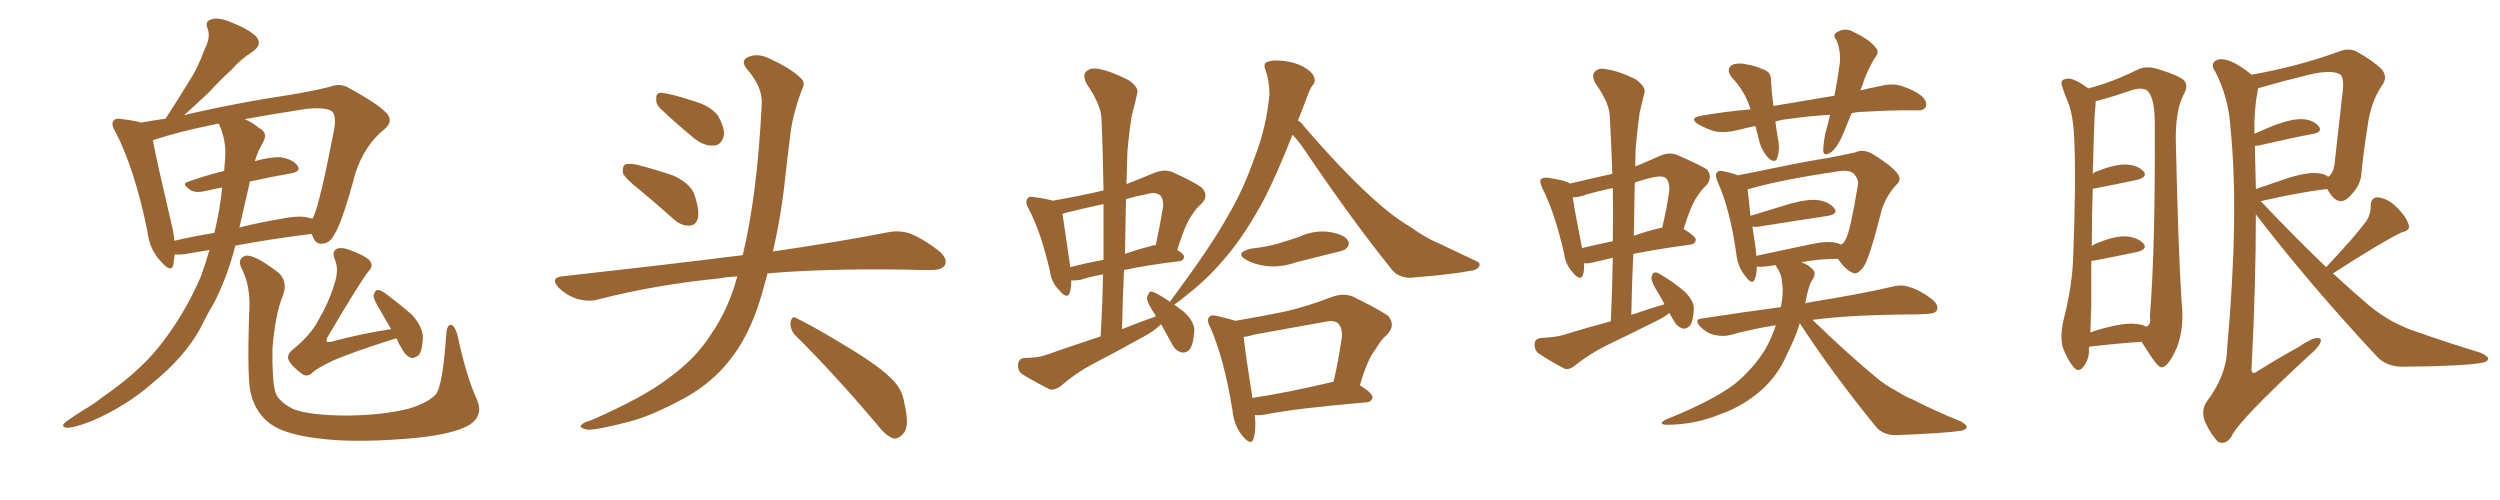 <svg xmlns="http://www.w3.org/2000/svg" xmlns:xlink="http://www.w3.org/1999/xlink" width="750" height="150"><path fill="#996633" padding="10" d="M62.84 75L62.84 75Q59.03 75.59 55.81 76.17L55.81 76.17Q53.91 76.46 52.44 76.32L52.44 76.32Q52.15 77.93 52.00 79.39L52.00 79.39Q51.42 82.03 48.34 78.52L48.34 78.52Q44.82 74.85 44.24 69.43L44.24 69.43Q40.43 50.83 34.72 39.70L34.72 39.70Q33.11 37.21 34.13 36.18L34.13 36.18Q34.72 35.30 36.62 35.74L36.62 35.74Q40.43 36.18 42.33 36.77L42.33 36.77Q45.56 36.18 49.66 35.60L49.66 35.60Q53.47 29.74 56.69 24.46L56.69 24.46Q59.47 20.21 61.38 14.79L61.38 14.79Q63.28 11.28 62.26 8.50L62.26 8.50Q61.38 6.45 63.28 5.86L63.28 5.86Q65.33 4.98 69.43 6.74L69.43 6.74Q74.12 8.50 76.76 10.84L76.76 10.84Q78.96 13.33 75.73 15.53L75.73 15.53Q72.07 17.87 69.43 20.95L69.43 20.95Q66.06 24.02 62.84 27.54L62.84 27.54Q59.77 30.47 55.22 34.57L55.22 34.57Q57.42 33.98 60.21 33.40L60.21 33.40Q72.66 30.62 87.16 28.42L87.16 28.42Q93.46 27.39 98.88 26.07L98.88 26.07Q102.10 24.76 104.88 26.51L104.88 26.51Q112.94 30.91 115.72 33.69L115.72 33.69Q118.36 36.18 115.28 38.82L115.28 38.82Q109.42 43.51 106.64 51.86L106.64 51.86Q102.54 67.24 100.20 70.46L100.20 70.46Q99.02 72.95 96.68 73.10L96.68 73.10Q94.63 73.39 93.75 70.75L93.75 70.75Q93.60 70.31 93.46 70.17L93.46 70.17Q82.62 71.48 70.61 73.68L70.61 73.68Q68.26 82.91 64.16 90.97L64.16 90.97Q61.96 94.63 60.06 98.58L60.06 98.58Q55.37 107.08 46.00 114.70L46.00 114.70Q37.94 121.88 27.25 126.42L27.25 126.42Q21.97 128.47 19.78 128.32L19.78 128.32Q18.02 127.88 19.92 126.42L19.92 126.42Q22.41 124.66 24.76 123.19L24.76 123.19Q28.27 121.14 30.62 119.24L30.62 119.24Q41.46 111.77 47.61 104.15L47.61 104.15Q55.22 94.63 60.21 83.06L60.21 83.06Q61.82 78.66 62.84 75ZM71.92 67.82L71.92 67.82Q71.78 68.12 71.78 68.26L71.78 68.26Q77.49 66.80 83.64 65.77L83.64 65.77Q89.06 64.60 92.14 65.19L92.14 65.19Q93.16 65.48 93.75 65.63L93.75 65.63Q93.90 65.19 94.04 65.04L94.04 65.04Q95.95 60.94 100.05 39.84L100.05 39.84Q101.22 34.28 99.32 33.25L99.32 33.25Q97.27 32.08 91.85 32.67L91.85 32.67Q81.45 34.28 73.39 35.74L73.39 35.74Q75.59 36.62 77.93 38.53L77.93 38.53Q80.42 39.84 78.96 42.63L78.96 42.63Q77.34 45.26 76.46 48.34L76.46 48.34Q81.15 47.02 84.23 47.17L84.23 47.17Q87.74 47.75 89.21 49.66L89.21 49.66Q90.53 51.42 87.30 52.00L87.30 52.00Q81.45 53.03 74.85 54.49L74.85 54.49Q74.85 54.64 74.85 55.08L74.85 55.08Q73.39 61.23 71.92 67.82ZM67.53 47.61L67.53 47.61Q67.97 42.04 65.63 37.06L65.63 37.06Q53.91 39.40 46.88 41.75L46.88 41.75Q46.29 41.89 45.85 42.04L45.85 42.04Q46.88 47.75 51.42 67.09L51.42 67.09Q52.15 69.87 52.29 72.22L52.29 72.22Q58.01 70.90 64.31 69.87L64.31 69.87Q66.06 62.55 66.65 56.25L66.65 56.25Q64.16 56.69 61.82 57.28L61.82 57.28Q58.59 58.01 57.13 56.98L57.13 56.98Q54.20 55.08 56.54 54.49L56.54 54.49Q61.38 52.73 67.24 51.27L67.24 51.27Q67.38 49.37 67.53 47.61ZM143.12 119.97L143.12 119.97Q145.17 124.80 140.63 127.59L140.63 127.59Q135.21 130.66 121.14 131.69L121.14 131.69Q105.47 132.86 95.65 131.54L95.65 131.54Q85.69 130.37 81.30 127.29L81.30 127.29Q76.76 124.07 75.29 118.21L75.29 118.21Q74.12 114.26 74.71 94.48L74.71 94.48Q75.44 85.99 72.36 80.27L72.36 80.27Q71.19 77.64 73.54 76.76L73.54 76.76Q76.03 76.03 83.64 81.88L83.64 81.88Q86.57 84.67 84.67 89.21L84.67 89.21Q82.62 94.19 81.74 104.44L81.74 104.44Q81.59 114.11 82.62 117.77L82.62 117.77Q83.64 120.56 88.04 122.75L88.04 122.75Q93.02 124.66 104.59 124.66L104.59 124.66Q114.99 124.51 122.61 122.61L122.61 122.61Q128.47 120.85 130.81 118.21L130.81 118.21Q132.86 115.43 133.89 100.05L133.89 100.05Q134.18 96.97 135.64 97.56L135.64 97.56Q136.67 98.29 137.26 100.63L137.26 100.63Q139.89 112.94 143.12 119.97ZM117.33 98.73L117.33 98.73L117.33 98.73Q115.58 95.80 114.11 93.16L114.11 93.16Q112.06 89.94 112.06 88.62L112.06 88.62Q112.50 87.16 113.09 87.01L113.09 87.01Q113.96 86.87 115.43 87.89L115.43 87.89Q119.97 91.26 123.63 94.48L123.63 94.48Q127.00 98.29 126.86 101.51L126.86 101.51Q126.71 105.03 125.68 106.49L125.68 106.49Q124.37 107.52 123.34 107.37L123.34 107.37Q121.73 106.79 120.70 104.88L120.70 104.88Q119.53 102.98 118.95 101.51L118.95 101.51Q117.92 101.81 117.33 101.95L117.33 101.95Q105.47 105.76 100.05 108.11L100.05 108.11Q95.07 110.45 93.60 111.91L93.60 111.91Q92.14 113.23 90.67 112.21L90.67 112.21Q87.45 109.86 86.57 107.96L86.57 107.96Q85.99 106.64 87.45 105.18L87.45 105.18Q93.16 100.63 95.51 96.09L95.51 96.09Q98.73 90.53 100.20 85.55L100.20 85.55Q101.81 81.01 100.49 77.93L100.49 77.93Q99.46 75.59 100.93 74.71L100.93 74.71Q101.95 74.12 104.15 74.71L104.15 74.71Q110.16 76.90 111.04 78.37L111.04 78.37Q112.06 79.83 110.74 81.15L110.74 81.15Q108.40 83.94 98.29 101.07L98.29 101.07Q97.71 102.39 98.14 102.54L98.14 102.54Q98.44 102.69 99.32 102.54L99.32 102.54Q108.54 100.05 117.33 98.73ZM191.75 56.84L191.75 56.84Q187.50 53.47 186.91 52.00L186.91 52.00Q186.62 49.95 187.50 49.37L187.50 49.37Q188.53 48.93 190.87 49.37L190.87 49.37Q196.73 50.83 202.15 52.73L202.15 52.73Q207.42 55.22 208.45 58.74L208.45 58.74Q209.91 63.28 209.33 65.63L209.33 65.63Q208.59 67.68 206.84 67.68L206.84 67.68Q204.49 67.82 202.29 65.92L202.29 65.92Q196.73 60.94 191.75 56.84ZM198.05 32.52L198.05 32.52Q196.73 31.20 196.88 29.74L196.88 29.74Q196.73 27.69 198.49 27.83L198.49 27.83Q201.42 28.13 208.59 30.47L208.59 30.47Q212.99 31.79 215.33 34.57L215.33 34.57Q217.24 37.94 217.24 40.28L217.24 40.28Q216.50 43.65 214.16 43.65L214.16 43.65Q211.23 43.95 208.01 41.31L208.01 41.31Q202.88 37.06 198.05 32.52ZM221.19 82.91L221.19 82.91Q218.26 83.06 215.92 83.50L215.92 83.50Q196.73 85.40 179.59 89.79L179.59 89.79Q176.81 90.67 173.14 89.65L173.14 89.65Q169.92 88.62 167.58 86.28L167.58 86.28Q164.94 83.35 168.60 82.91L168.60 82.91Q197.61 79.69 222.36 76.61L222.36 76.61Q222.66 76.46 222.80 76.61L222.80 76.61Q227.20 58.45 228.52 31.20L228.52 31.20Q228.81 26.22 224.27 20.95L224.27 20.95Q221.63 17.87 225.15 16.85L225.15 16.85Q227.93 15.97 231.45 17.87L231.45 17.87Q237.45 20.65 240.23 23.44L240.23 23.44Q241.70 24.76 240.67 26.66L240.67 26.66Q237.45 35.16 236.87 42.33L236.87 42.33Q236.28 46.73 235.69 52.15L235.69 52.15Q234.52 63.87 231.88 75.44L231.88 75.44Q252.83 72.36 266.16 69.73L266.16 69.73Q269.68 68.99 272.90 70.02L272.90 70.02Q276.71 71.48 281.54 75.15L281.54 75.15Q284.47 77.64 283.45 79.54L283.45 79.54Q282.71 81.01 279.20 81.01L279.20 81.01Q274.95 81.01 270.41 80.86L270.41 80.86Q246.68 80.57 230.27 82.03L230.27 82.03Q229.25 85.69 228.22 89.36L228.22 89.36Q224.71 100.93 218.85 108.11L218.85 108.11Q213.87 114.55 205.96 119.09L205.96 119.09Q195.56 124.80 188.53 126.56L188.53 126.56Q178.86 129.05 176.22 128.91L176.22 128.91Q173.44 128.32 174.46 127.44L174.46 127.44Q175.05 126.71 177.25 126.12L177.25 126.12Q193.36 119.09 200.83 113.23L200.83 113.23Q208.74 107.52 213.28 100.34L213.28 100.34Q218.55 92.72 221.19 82.91ZM238.62 100.63L238.62 100.63L238.62 100.63Q237.01 98.88 237.16 96.68L237.16 96.68Q237.60 94.48 239.06 95.51L239.06 95.51Q244.78 98.29 255.03 104.59L255.03 104.59Q264.26 110.16 267.92 114.11L267.92 114.11Q270.70 116.89 271.29 120.85L271.29 120.85Q273.05 128.32 270.85 130.22L270.85 130.22Q269.53 131.69 268.07 131.54L268.07 131.54Q265.72 130.81 263.09 127.29L263.09 127.29Q249.76 111.62 238.62 100.63ZM387.74 40.43L387.74 40.43Q383.06 52.29 379.39 59.47L379.39 59.47Q373.39 70.75 367.09 77.93L367.09 77.93Q362.11 83.79 356.25 88.33L356.25 88.33Q353.61 90.53 352.29 91.41L352.29 91.41Q353.61 92.43 355.08 93.46L355.08 93.46Q358.30 96.39 358.30 99.17L358.30 99.17Q358.01 103.27 356.98 104.74L356.98 104.74Q355.96 105.91 354.64 105.76L354.64 105.76Q352.59 105.32 351.56 103.13L351.56 103.13Q349.80 99.90 348.34 97.27L348.34 97.27Q348.19 97.27 348.19 97.41L348.19 97.41Q346.00 99.46 343.21 100.93L343.21 100.93Q335.60 105.18 327.69 109.28L327.69 109.28Q322.71 111.91 318.16 115.87L318.16 115.87Q316.55 117.04 315.09 116.89L315.09 116.89Q310.11 114.40 306.59 112.21L306.59 112.21Q305.27 111.18 305.42 109.28L305.42 109.28Q305.57 107.52 307.47 107.37L307.47 107.37Q311.43 107.37 313.77 106.49L313.77 106.49Q322.12 103.56 330.18 100.93L330.18 100.93Q330.76 91.26 330.91 82.32L330.91 82.32Q326.81 83.06 324.17 83.94L324.17 83.94Q322.41 84.23 321.39 84.08L321.39 84.08Q321.39 86.28 320.95 87.74L320.95 87.74Q320.21 90.09 317.58 86.87L317.58 86.87Q315.38 84.67 314.94 81.15L314.94 81.15Q312.30 69.73 308.64 62.70L308.64 62.70Q307.32 60.50 308.35 59.47L308.35 59.47Q308.79 58.74 310.55 59.18L310.55 59.18Q313.92 59.62 315.82 60.21L315.82 60.21Q323.44 58.89 331.05 57.13L331.05 57.13Q330.91 46.29 330.47 36.04L330.47 36.04Q330.47 31.64 325.93 25.05L325.93 25.05Q324.76 22.56 325.78 21.53L325.78 21.53Q327.10 20.21 329.44 20.65L329.44 20.65Q333.11 21.24 338.53 24.02L338.53 24.02Q341.75 26.22 341.16 27.98L341.16 27.98Q340.58 30.91 339.55 34.57L339.55 34.57Q338.82 38.82 338.23 45.41L338.23 45.41Q338.09 50.24 337.94 55.22L337.94 55.22Q341.75 53.76 346.29 51.86L346.29 51.86Q349.22 50.68 351.56 51.56L351.56 51.56Q358.45 54.64 360.64 56.40L360.64 56.40Q362.70 58.74 360.50 61.08L360.50 61.08Q358.89 62.40 357.42 64.75L357.42 64.75Q355.52 67.38 353.17 75L353.17 75Q355.22 76.17 355.22 77.05L355.22 77.05Q355.08 78.22 353.76 78.37L353.76 78.37Q343.95 79.54 337.21 81.01L337.21 81.01Q336.77 89.79 336.62 98.73L336.62 98.73Q341.75 96.68 346.73 94.92L346.73 94.92Q346.58 94.63 346.58 94.48L346.58 94.48Q344.09 90.82 344.09 89.36L344.09 89.36Q344.53 87.89 345.12 87.45L345.12 87.45Q346.00 87.45 347.75 88.48L347.75 88.48Q349.51 89.50 350.98 90.53L350.98 90.53Q363.57 73.54 368.12 65.19L368.12 65.19Q372.95 57.13 376.46 47.02L376.46 47.02Q379.83 38.53 380.86 28.27L380.86 28.27Q380.71 23.88 379.69 21.09L379.69 21.09Q378.81 19.19 380.13 18.60L380.13 18.60Q381.74 17.87 385.25 18.31L385.25 18.31Q388.33 18.60 391.11 20.07L391.11 20.07Q393.60 21.53 394.19 23.00L394.19 23.00Q394.78 24.61 393.75 25.63L393.75 25.63Q392.87 26.81 391.99 29.44L391.99 29.44Q390.67 32.96 389.36 36.18L389.36 36.18Q390.53 36.77 391.11 37.79L391.11 37.79Q406.64 55.81 417.33 64.16L417.33 64.16Q420.85 66.80 423.19 68.12L423.19 68.12Q427.88 71.48 431.54 72.95L431.54 72.95Q437.11 75.59 442.97 78.37L442.97 78.37Q444.29 78.96 443.70 79.98L443.70 79.98Q442.97 81.15 440.77 81.30L440.77 81.30Q435.79 82.32 422.90 83.35L422.90 83.35Q419.09 83.20 417.19 80.42L417.19 80.42Q405.62 66.06 391.55 45.26L391.55 45.26Q389.65 42.33 387.74 40.43ZM331.05 77.93L331.05 77.93Q331.05 69.29 331.05 61.23L331.05 61.23Q325.49 62.40 320.21 63.72L320.21 63.72Q319.34 64.01 318.75 64.16L318.75 64.16Q319.19 67.38 321.09 80.13L321.09 80.13Q325.63 78.96 331.05 77.93ZM337.79 59.77L337.79 59.77Q337.65 67.82 337.50 76.17L337.50 76.17Q341.16 74.85 345.26 73.83L345.26 73.83Q345.70 73.54 346.73 73.54L346.73 73.54Q347.90 68.26 348.93 61.96L348.93 61.96Q349.07 59.62 348.05 58.59L348.05 58.59Q346.58 57.42 343.80 58.30L343.80 58.30Q340.58 58.89 337.79 59.77ZM375.44 74.56L375.44 74.56Q379.69 74.12 383.35 73.10L383.35 73.10Q386.72 72.07 389.79 71.04L389.79 71.04Q394.19 68.99 398.73 69.58L398.73 69.58Q403.27 70.31 404.30 72.07L404.30 72.07Q405.18 73.24 403.86 74.56L403.86 74.56Q403.42 75.15 400.63 75.73L400.63 75.73Q394.63 77.20 388.92 78.66L388.92 78.66Q384.38 80.27 379.98 79.83L379.98 79.83Q376.46 79.39 374.12 78.08L374.12 78.08Q370.02 75.88 375.44 74.56ZM376.46 124.51L376.46 124.51Q376.90 129.05 376.03 131.69L376.03 131.69Q375.29 133.89 372.66 130.66L372.66 130.66Q370.17 127.59 369.73 123.05L369.73 123.05Q367.24 107.67 363.13 98.29L363.13 98.29Q361.82 95.95 362.84 95.07L362.84 95.07Q363.28 94.34 365.04 94.78L365.04 94.78Q368.85 95.65 370.61 96.24L370.61 96.24Q378.37 94.92 385.55 93.46L385.55 93.46Q392.43 91.85 399.61 89.06L399.61 89.06Q402.98 87.89 405.76 88.92L405.76 88.92Q413.82 92.87 416.46 94.78L416.46 94.78Q418.80 97.56 416.16 100.34L416.16 100.34Q414.26 101.95 412.50 105.03L412.50 105.03Q410.30 107.67 407.96 115.58L407.96 115.58Q411.77 117.92 411.77 119.24L411.77 119.24Q411.47 120.56 410.01 120.70L410.01 120.70Q389.06 122.46 379.39 124.37L379.39 124.37Q377.78 124.66 376.46 124.51ZM399.90 114.55L399.90 114.55L399.90 114.55Q399.90 114.55 400.05 114.55L400.05 114.55Q401.51 108.40 402.54 101.22L402.54 101.22Q402.83 98.44 401.37 96.97L401.37 96.97Q400.20 95.95 397.56 96.53L397.56 96.53Q387.16 98.44 376.46 100.34L376.46 100.34Q374.56 100.93 373.10 101.07L373.10 101.07Q373.54 105.62 375.73 119.38L375.73 119.38Q386.28 117.77 399.90 114.55ZM500.83 93.90L500.83 93.90Q498.93 95.36 496.73 96.39L496.73 96.39Q489.40 100.05 481.79 103.71L481.79 103.71Q476.81 106.20 472.41 109.72L472.41 109.72Q470.80 111.04 469.34 110.60L469.34 110.60Q464.65 108.11 461.43 105.91L461.43 105.91Q460.25 104.88 460.40 102.98L460.40 102.98Q460.55 101.51 462.45 101.37L462.45 101.37Q466.11 101.22 468.46 100.63L468.46 100.63Q476.07 98.29 483.25 96.39L483.25 96.39Q483.69 86.57 483.84 77.34L483.84 77.34Q479.88 78.22 477.54 78.81L477.54 78.81Q476.22 79.10 475.20 78.96L475.20 78.96Q475.34 81.01 474.90 82.47L474.90 82.47Q474.17 84.52 471.83 81.74L471.83 81.74Q469.63 79.39 469.19 75.88L469.19 75.88Q466.41 63.72 462.74 56.54L462.74 56.54Q461.72 54.35 462.30 53.76L462.30 53.76Q462.89 53.17 464.36 53.32L464.36 53.32Q469.34 54.05 470.80 54.93L470.80 54.93Q470.80 54.93 470.95 55.08L470.95 55.08Q477.10 53.61 483.69 52.15L483.69 52.15Q483.40 43.36 482.96 35.30L482.96 35.30Q482.96 31.05 478.56 24.90L478.56 24.90Q477.39 22.56 478.42 21.53L478.42 21.53Q479.59 20.21 481.93 20.80L481.93 20.80Q485.60 21.24 490.87 23.88L490.87 23.88Q493.80 26.22 493.36 27.69L493.36 27.69Q492.77 30.32 491.89 33.84L491.89 33.84Q491.31 37.94 490.72 44.09L490.72 44.09Q490.58 46.88 490.58 49.95L490.58 49.95Q494.09 48.49 498.05 46.73L498.05 46.73Q500.68 45.56 503.03 46.44L503.03 46.44Q509.77 49.37 512.11 50.83L512.11 50.83Q513.87 53.17 511.96 55.52L511.96 55.52Q510.35 56.98 508.89 59.33L508.89 59.33Q507.28 61.67 505.08 68.70L505.08 68.70Q508.74 70.90 508.74 71.92L508.74 71.92Q508.59 73.24 507.13 73.39L507.13 73.39Q497.17 74.71 489.99 76.17L489.99 76.17Q489.55 85.11 489.40 94.48L489.40 94.48Q494.38 92.72 499.37 91.26L499.37 91.26Q498.34 89.36 497.46 87.89L497.46 87.89Q495.41 84.67 495.41 83.35L495.41 83.35Q495.70 81.88 496.29 81.74L496.29 81.74Q497.17 81.59 498.63 82.62L498.63 82.62Q502.29 84.81 505.37 87.45L505.37 87.45Q508.30 90.38 508.15 92.72L508.15 92.72Q508.01 96.24 506.98 97.71L506.98 97.71Q505.96 98.73 504.93 98.58L504.93 98.58Q503.17 98.14 502.15 96.24L502.15 96.24Q501.42 94.92 500.83 93.90ZM483.84 72.36L483.84 72.36Q483.98 64.01 483.84 56.40L483.84 56.40Q479.74 57.28 476.07 58.30L476.07 58.30Q473.73 59.18 471.83 59.18L471.83 59.18Q472.41 63.28 474.61 74.41L474.61 74.41Q478.86 73.39 483.84 72.36ZM490.43 54.79L490.43 54.79Q490.28 62.70 490.14 70.75L490.14 70.75Q493.65 69.43 498.05 68.41L498.05 68.41Q498.49 68.26 498.63 68.41L498.63 68.41Q499.95 63.13 500.83 56.84L500.83 56.84Q500.83 54.49 499.80 53.47L499.80 53.47Q498.78 52.59 496.14 53.17L496.14 53.17Q493.21 53.76 490.43 54.79ZM555.47 33.98L555.47 33.98Q554.30 36.77 553.27 39.40L553.27 39.40Q551.37 44.09 549.46 45.56L549.46 45.56Q547.12 47.17 546.97 45.26L546.97 45.26Q546.97 43.36 547.56 40.14L547.56 40.14Q548.44 37.06 549.02 34.42L549.02 34.42Q542.14 34.86 536.28 35.74L536.28 35.74Q534.38 35.89 532.62 36.47L532.62 36.47Q532.91 38.82 533.35 41.46L533.35 41.46Q534.08 44.53 533.20 47.31L533.20 47.31Q532.62 49.07 530.71 47.61L530.71 47.61Q528.81 45.70 527.93 42.92L527.93 42.92Q527.20 40.14 526.61 37.79L526.61 37.79Q523.83 38.38 521.63 38.96L521.63 38.96Q517.53 39.99 514.45 39.40L514.45 39.40Q511.96 38.67 509.33 37.21L509.33 37.21Q506.69 35.30 510.35 34.72L510.35 34.72Q517.97 33.40 525.15 32.81L525.15 32.81Q523.54 27.39 519.58 23.29L519.58 23.29Q517.53 20.65 519.87 19.34L519.87 19.34Q521.78 18.75 524.12 19.34L524.12 19.34Q526.17 19.63 528.52 20.65L528.52 20.65Q531.45 21.39 531.30 24.17L531.30 24.17Q531.45 27.39 532.03 31.79L532.03 31.79Q541.55 30.18 550.34 28.71L550.34 28.71Q551.37 23.29 551.95 18.90L551.95 18.90Q552.25 15.09 550.93 12.01L550.93 12.01Q549.61 10.55 551.07 9.67L551.07 9.67Q553.56 8.20 555.91 9.52L555.91 9.52Q560.89 11.87 562.65 14.21L562.65 14.21Q564.11 15.53 562.21 17.72L562.21 17.72Q559.72 22.12 558.69 25.63L558.69 25.63Q558.25 26.51 558.11 27.10L558.11 27.10Q561.18 26.37 564.26 25.78L564.26 25.78Q567.63 24.90 570.41 25.78L570.41 25.78Q574.22 26.95 576.56 28.86L576.56 28.86Q578.32 30.62 577.73 32.08L577.73 32.08Q577.00 33.25 575.10 33.11L575.10 33.11Q568.51 32.96 559.13 33.54L559.13 33.54Q557.23 33.54 555.47 33.98ZM539.94 96.97L539.94 96.97Q538.48 101.66 536.13 106.20L536.13 106.20Q533.35 112.79 528.08 117.33L528.08 117.33Q522.80 121.88 516.21 124.22L516.21 124.22Q508.45 127.44 499.95 127.44L499.95 127.44Q497.31 127.29 499.51 125.98L499.51 125.98Q513.72 120.26 520.31 115.28L520.31 115.28Q525.88 110.74 529.54 104.88L529.54 104.88Q531.45 101.51 532.76 97.56L532.76 97.56Q525.44 98.73 519.14 100.49L519.14 100.49Q517.09 101.07 514.31 100.49L514.31 100.49Q511.96 99.90 510.06 98.00L510.06 98.00Q508.01 95.65 510.79 95.51L510.79 95.51Q523.24 93.60 534.23 92.14L534.23 92.14Q535.11 88.04 534.67 85.25L534.67 85.25Q534.52 82.18 533.06 80.27L533.06 80.27Q532.76 79.69 532.76 79.54L532.76 79.54Q530.71 79.83 529.25 79.98L529.25 79.98Q527.93 80.13 527.05 79.98L527.05 79.98Q527.05 82.18 526.46 83.64L526.46 83.64Q525.73 85.84 523.54 82.76L523.54 82.76Q521.34 80.13 520.90 76.17L520.90 76.17Q518.99 62.70 515.33 54.64L515.33 54.64Q514.31 52.29 515.19 51.71L515.19 51.71Q515.48 50.98 517.24 51.42L517.24 51.42Q520.02 52.00 521.34 52.59L521.34 52.59Q526.76 51.56 533.06 50.24L533.06 50.24Q541.41 48.49 548.00 47.46L548.00 47.46Q552.69 46.58 556.64 45.70L556.64 45.70Q558.69 44.68 561.47 46.00L561.47 46.00Q567.19 49.51 569.09 51.86L569.09 51.86Q570.70 53.91 568.95 55.37L568.95 55.37Q565.87 58.74 564.55 62.84L564.55 62.84L564.55 62.84Q560.89 77.34 559.13 79.98L559.13 79.98Q557.08 82.76 555.62 81.74L555.62 81.74Q553.56 80.86 551.37 77.64L551.37 77.64Q545.80 77.64 540.38 78.66L540.38 78.66Q542.43 79.39 543.75 80.71L543.75 80.71Q544.92 81.88 543.90 83.64L543.90 83.64Q542.58 85.25 541.55 91.11L541.55 91.11Q541.99 90.82 542.14 90.82L542.14 90.82Q558.40 88.18 567.77 85.99L567.77 85.99Q570.56 85.25 572.90 86.13L572.90 86.13Q575.98 87.01 579.64 89.79L579.64 89.79Q581.69 91.55 581.10 93.02L581.10 93.02Q580.52 94.19 577.88 94.19L577.88 94.19Q575.54 94.34 572.75 94.34L572.75 94.34Q554.88 94.48 543.75 95.95L543.75 95.95Q554.15 106.05 563.38 113.67L563.38 113.67Q565.72 115.58 568.51 117.04L568.51 117.04Q572.02 119.24 573.78 119.82L573.78 119.82Q580.22 123.19 588.28 126.42L588.28 126.42Q590.19 127.59 590.04 128.17L590.04 128.17Q589.89 128.76 588.57 129.20L588.57 129.20Q584.03 129.93 569.53 130.52L569.53 130.52Q565.14 130.81 562.79 128.03L562.79 128.03Q549.76 112.06 539.94 96.97ZM550.63 72.80L550.63 72.80L550.63 72.80Q551.51 72.95 552.39 73.39L552.39 73.39Q553.27 72.80 553.71 71.78L553.71 71.78Q555.03 69.58 557.37 55.52L557.37 55.52Q557.67 53.91 556.20 52.15L556.20 52.15Q554.88 50.83 551.22 51.42L551.22 51.42Q534.38 53.91 524.71 56.69L524.71 56.69Q524.41 56.69 524.27 56.84L524.27 56.84Q524.56 59.03 525.15 64.75L525.15 64.75Q530.86 62.99 537.16 61.08L537.16 61.08Q542.58 59.62 545.65 60.06L545.65 60.06Q548.88 60.64 550.34 62.55L550.34 62.55Q551.51 64.16 548.44 64.75L548.44 64.75Q539.65 66.06 527.78 67.97L527.78 67.97Q526.61 68.12 525.73 67.97L525.73 67.97Q526.17 71.04 526.76 75L526.76 75Q526.76 75.88 526.90 76.76L526.90 76.76Q534.23 75.15 542.72 73.39L542.72 73.39Q547.85 72.22 550.63 72.80ZM626.81 104.00L626.81 104.00Q626.66 104.44 626.66 104.88L626.66 104.88Q626.81 107.81 624.90 110.16L624.90 110.16Q623.44 111.91 621.97 110.01L621.97 110.01Q620.07 107.67 618.75 104.00L618.75 104.00Q618.02 100.63 619.04 96.09L619.04 96.09Q621.83 85.25 621.97 76.32L621.97 76.32Q622.85 54.49 622.27 41.75L622.27 41.75Q621.97 33.84 620.07 29.88L620.07 29.88Q619.34 28.13 618.75 26.22L618.75 26.22Q618.02 24.46 619.04 23.88L619.04 23.88Q620.65 23.29 621.97 23.88L621.97 23.88Q623.88 24.61 625.20 25.63L625.20 25.63Q625.93 26.07 626.51 26.51L626.51 26.51Q633.11 24.90 641.16 20.95L641.16 20.95Q643.65 19.63 647.17 20.65L647.17 20.65Q654.35 22.85 655.37 24.32L655.37 24.32Q656.54 25.78 655.08 28.42L655.08 28.42Q652.73 32.81 652.73 41.60L652.73 41.60Q653.47 75.15 654.49 90.67L654.49 90.67Q655.37 98.44 653.03 104.30L653.03 104.30Q650.68 109.72 648.78 110.16L648.78 110.16Q647.75 110.60 645.41 107.08L645.41 107.08Q643.95 104.88 642.48 102.54L642.48 102.54Q635.60 102.98 626.81 104.00ZM641.46 97.27L641.46 97.27Q642.77 97.41 643.80 98.00L643.80 98.00Q645.41 97.56 644.97 94.92L644.97 94.92Q646.58 74.85 646.44 38.23L646.44 38.23Q646.58 29.44 644.24 27.25L644.24 27.25Q642.63 25.93 638.96 27.25L638.96 27.25Q634.72 28.71 631.05 29.74L631.05 29.74Q629.74 30.18 628.71 30.32L628.71 30.32Q628.71 31.20 628.56 32.67L628.56 32.67Q628.27 34.42 627.83 52.15L627.83 52.15Q628.42 51.56 629.00 51.42L629.00 51.42Q634.57 49.22 637.79 49.37L637.79 49.37Q641.31 49.51 643.07 51.42L643.07 51.42Q644.38 53.03 641.31 53.91L641.31 53.91Q635.89 55.08 628.42 56.54L628.42 56.54Q627.98 56.54 627.83 56.54L627.83 56.54Q627.54 64.01 627.54 73.83L627.54 73.83Q628.13 73.39 629.00 72.95L629.00 72.95Q634.57 70.75 637.79 70.90L637.79 70.90Q641.31 71.19 643.07 73.10L643.07 73.10Q644.38 74.71 641.16 75.59L641.16 75.59Q635.60 76.76 627.98 78.22L627.98 78.22Q627.54 78.22 627.39 78.22L627.39 78.22Q627.39 84.23 627.39 91.26L627.39 91.26Q627.25 96.09 627.10 99.76L627.10 99.76Q629.74 98.73 632.52 98.14L632.52 98.14Q638.23 96.68 641.46 97.27ZM697.85 80.13L697.85 80.13Q705.91 71.63 710.01 66.21L710.01 66.21Q711.33 63.87 711.18 61.96L711.18 61.96Q711.18 59.18 713.38 59.18L713.38 59.18Q716.60 59.62 719.24 62.40L719.24 62.40Q722.02 65.19 722.61 67.53L722.61 67.53Q723.19 69.14 720.41 69.73L720.41 69.73Q713.67 73.10 699.90 82.03L699.90 82.03Q705.32 87.01 710.60 91.55L710.60 91.55Q713.96 94.34 717.92 96.53L717.92 96.53Q722.61 98.88 724.80 99.46L724.80 99.46Q733.45 102.54 743.99 105.76L743.99 105.76Q746.48 106.79 746.48 107.67L746.48 107.67Q746.04 108.69 744.58 108.84L744.58 108.84Q738.87 109.86 721.14 110.01L721.14 110.01Q715.87 110.16 712.79 106.64L712.79 106.64Q692.58 84.96 676.76 64.31L676.76 64.31Q676.76 85.55 675.44 111.04L675.44 111.04Q675.73 112.50 677.05 111.47L677.05 111.47Q683.64 107.37 689.50 104.15L689.50 104.15Q693.31 101.51 695.21 101.37L695.21 101.37Q696.68 101.37 696.09 102.83L696.09 102.83Q695.51 104.30 692.72 106.64L692.72 106.64Q671.34 126.42 669.43 130.96L669.43 130.96Q667.68 133.59 665.48 132.57L665.48 132.57Q663.43 130.66 661.52 126.56L661.52 126.56Q660.21 123.19 661.96 120.56L661.96 120.56Q667.97 112.65 668.12 104.74L668.12 104.74Q671.78 64.31 669.14 38.23L669.14 38.23Q668.55 29.15 664.60 21.53L664.60 21.53Q662.99 19.19 664.75 18.16L664.75 18.16Q666.21 17.29 668.99 18.31L668.99 18.31Q672.22 19.63 675.44 22.41L675.44 22.41Q689.50 19.92 701.95 15.38L701.95 15.38Q704.44 14.36 706.79 15.38L706.79 15.38Q711.62 18.02 714.40 20.65L714.40 20.65Q716.60 23.14 714.40 25.93L714.40 25.93Q711.04 31.05 710.16 38.67L710.16 38.67Q708.98 46.00 708.40 52.29L708.40 52.29Q708.11 55.66 705.32 58.45L705.32 58.45Q701.81 62.70 698.58 57.42L698.58 57.42Q698.29 56.84 698.14 56.69L698.14 56.69Q689.65 57.71 678.22 60.35L678.22 60.35Q688.48 71.19 697.85 80.13ZM676.46 43.80L676.46 43.80L676.46 43.80Q676.61 49.95 676.76 56.69L676.76 56.69Q681.45 55.08 687.16 53.17L687.16 53.17Q692.58 51.56 695.65 52.00L695.65 52.00Q697.41 52.15 698.44 53.03L698.44 53.03Q699.90 52.15 700.34 49.37L700.34 49.37Q701.51 39.26 702.83 27.25L702.83 27.25Q703.27 23.14 701.95 22.27L701.95 22.27Q699.02 20.65 690.97 22.85L690.97 22.85Q685.40 24.17 677.78 26.37L677.78 26.37Q677.34 26.37 677.49 26.51L677.49 26.51Q677.34 26.66 677.34 27.10L677.34 27.10Q676.17 32.96 676.32 40.14L676.32 40.14Q679.25 38.82 682.47 37.50L682.47 37.50Q687.74 35.60 690.82 35.74L690.82 35.74Q694.19 36.04 695.65 37.94L695.65 37.94Q696.83 39.55 694.04 40.14L694.04 40.14Q687.01 41.46 677.64 43.65L677.64 43.65Q677.05 43.65 676.46 43.80Z"/></svg>